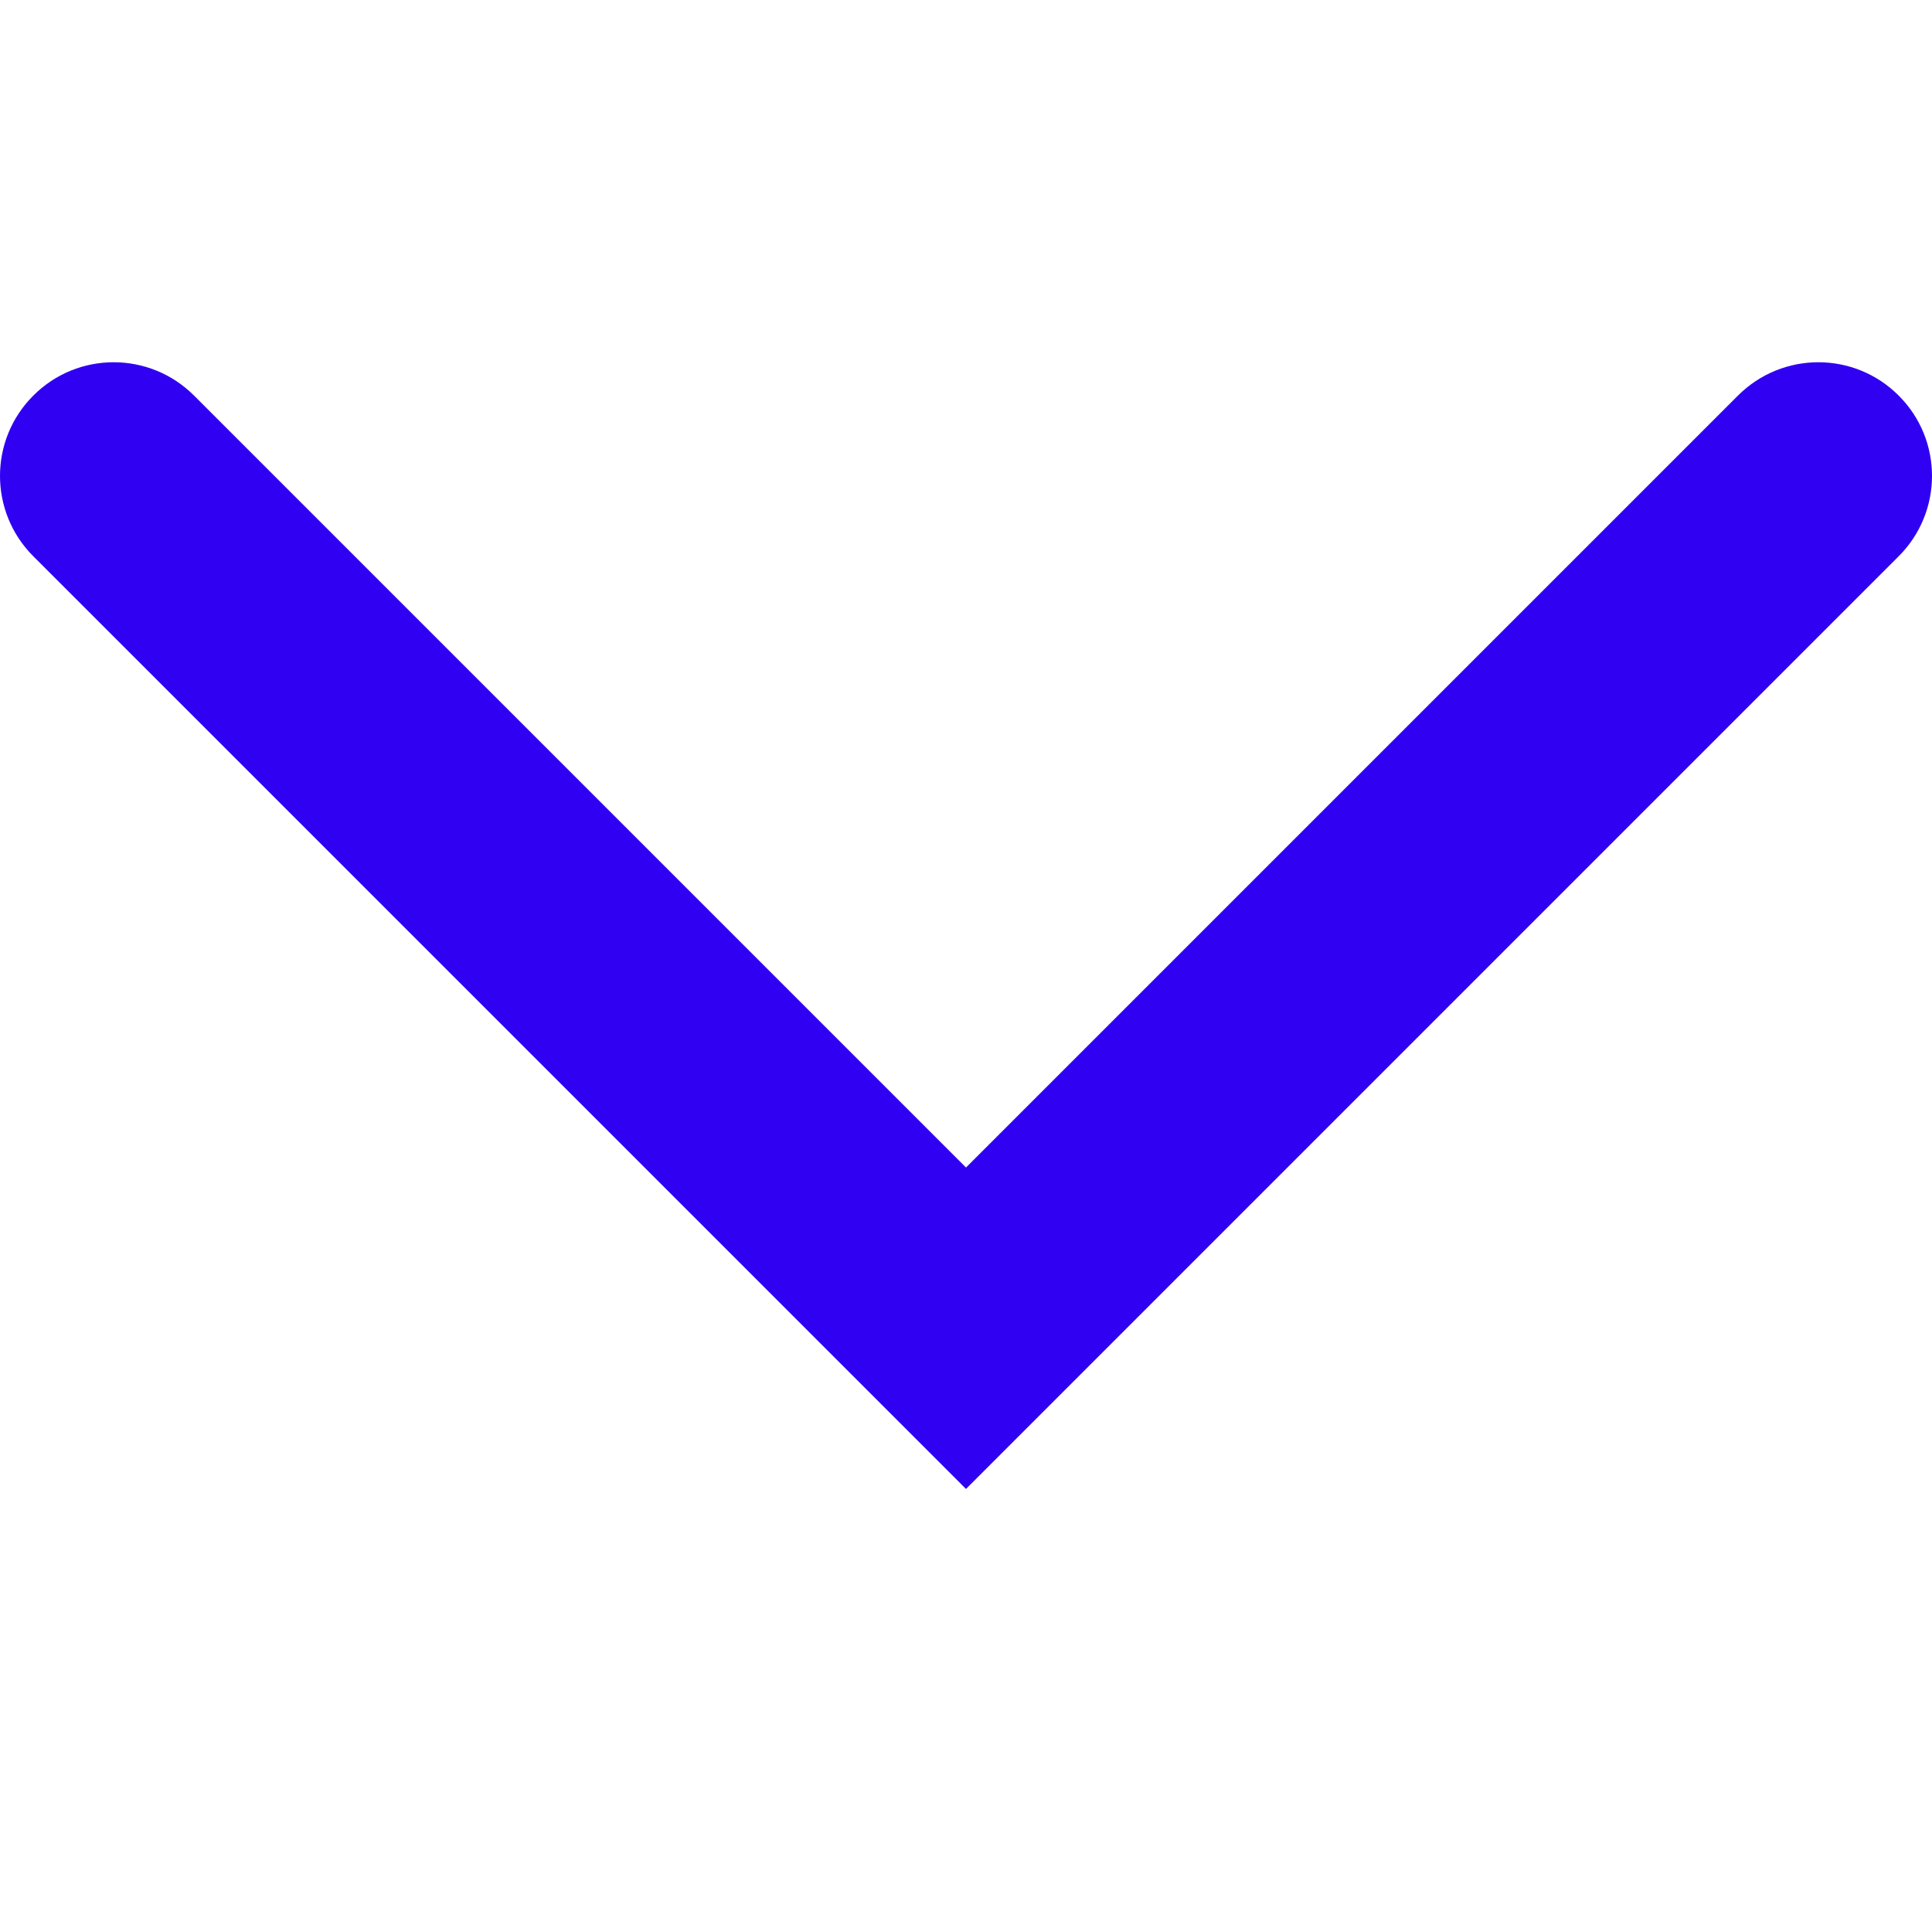 <svg width="16" height="16" viewBox="0 0 16 16" fill="none" xmlns="http://www.w3.org/2000/svg">
<path fill-rule="evenodd" clip-rule="evenodd" d="M0.276 3.276C0.643 2.908 1.239 2.908 1.607 3.276L8 9.669L14.393 3.276C14.761 2.908 15.357 2.908 15.724 3.276C16.092 3.643 16.092 4.239 15.724 4.607L8 12.331L0.276 4.607C-0.092 4.239 -0.092 3.643 0.276 3.276Z" fill="#3000F2"/>
</svg>
